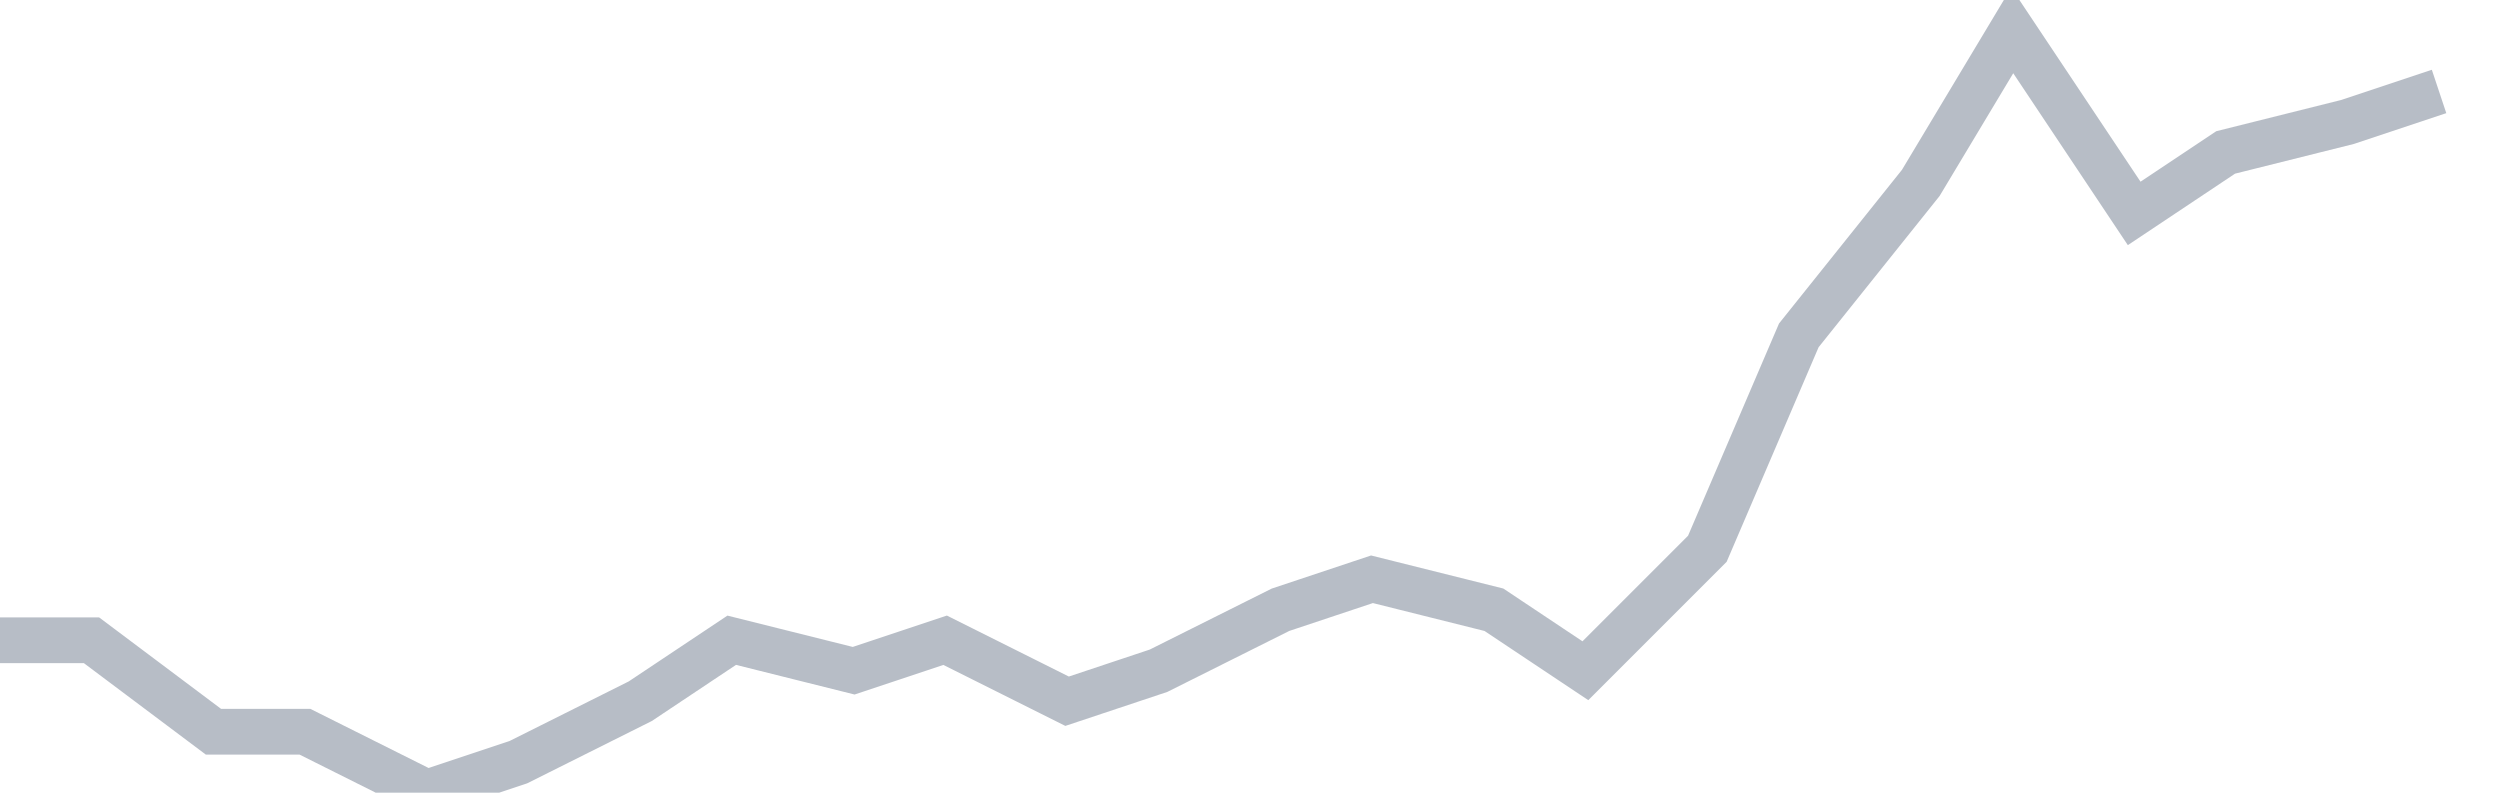<svg width="82" height="26" fill="none" xmlns="http://www.w3.org/2000/svg"><path d="M0 21h3l4 3h3l4 2 3-1 4-2 3-2 4 1 3-1 4 2 3-1 4-2 3-1 4 1 3 2 4-4 3-7 4-5 3-5 4 6 3-2 4-1 3-1" stroke="#B7BDC6" stroke-width="1.5"/></svg>